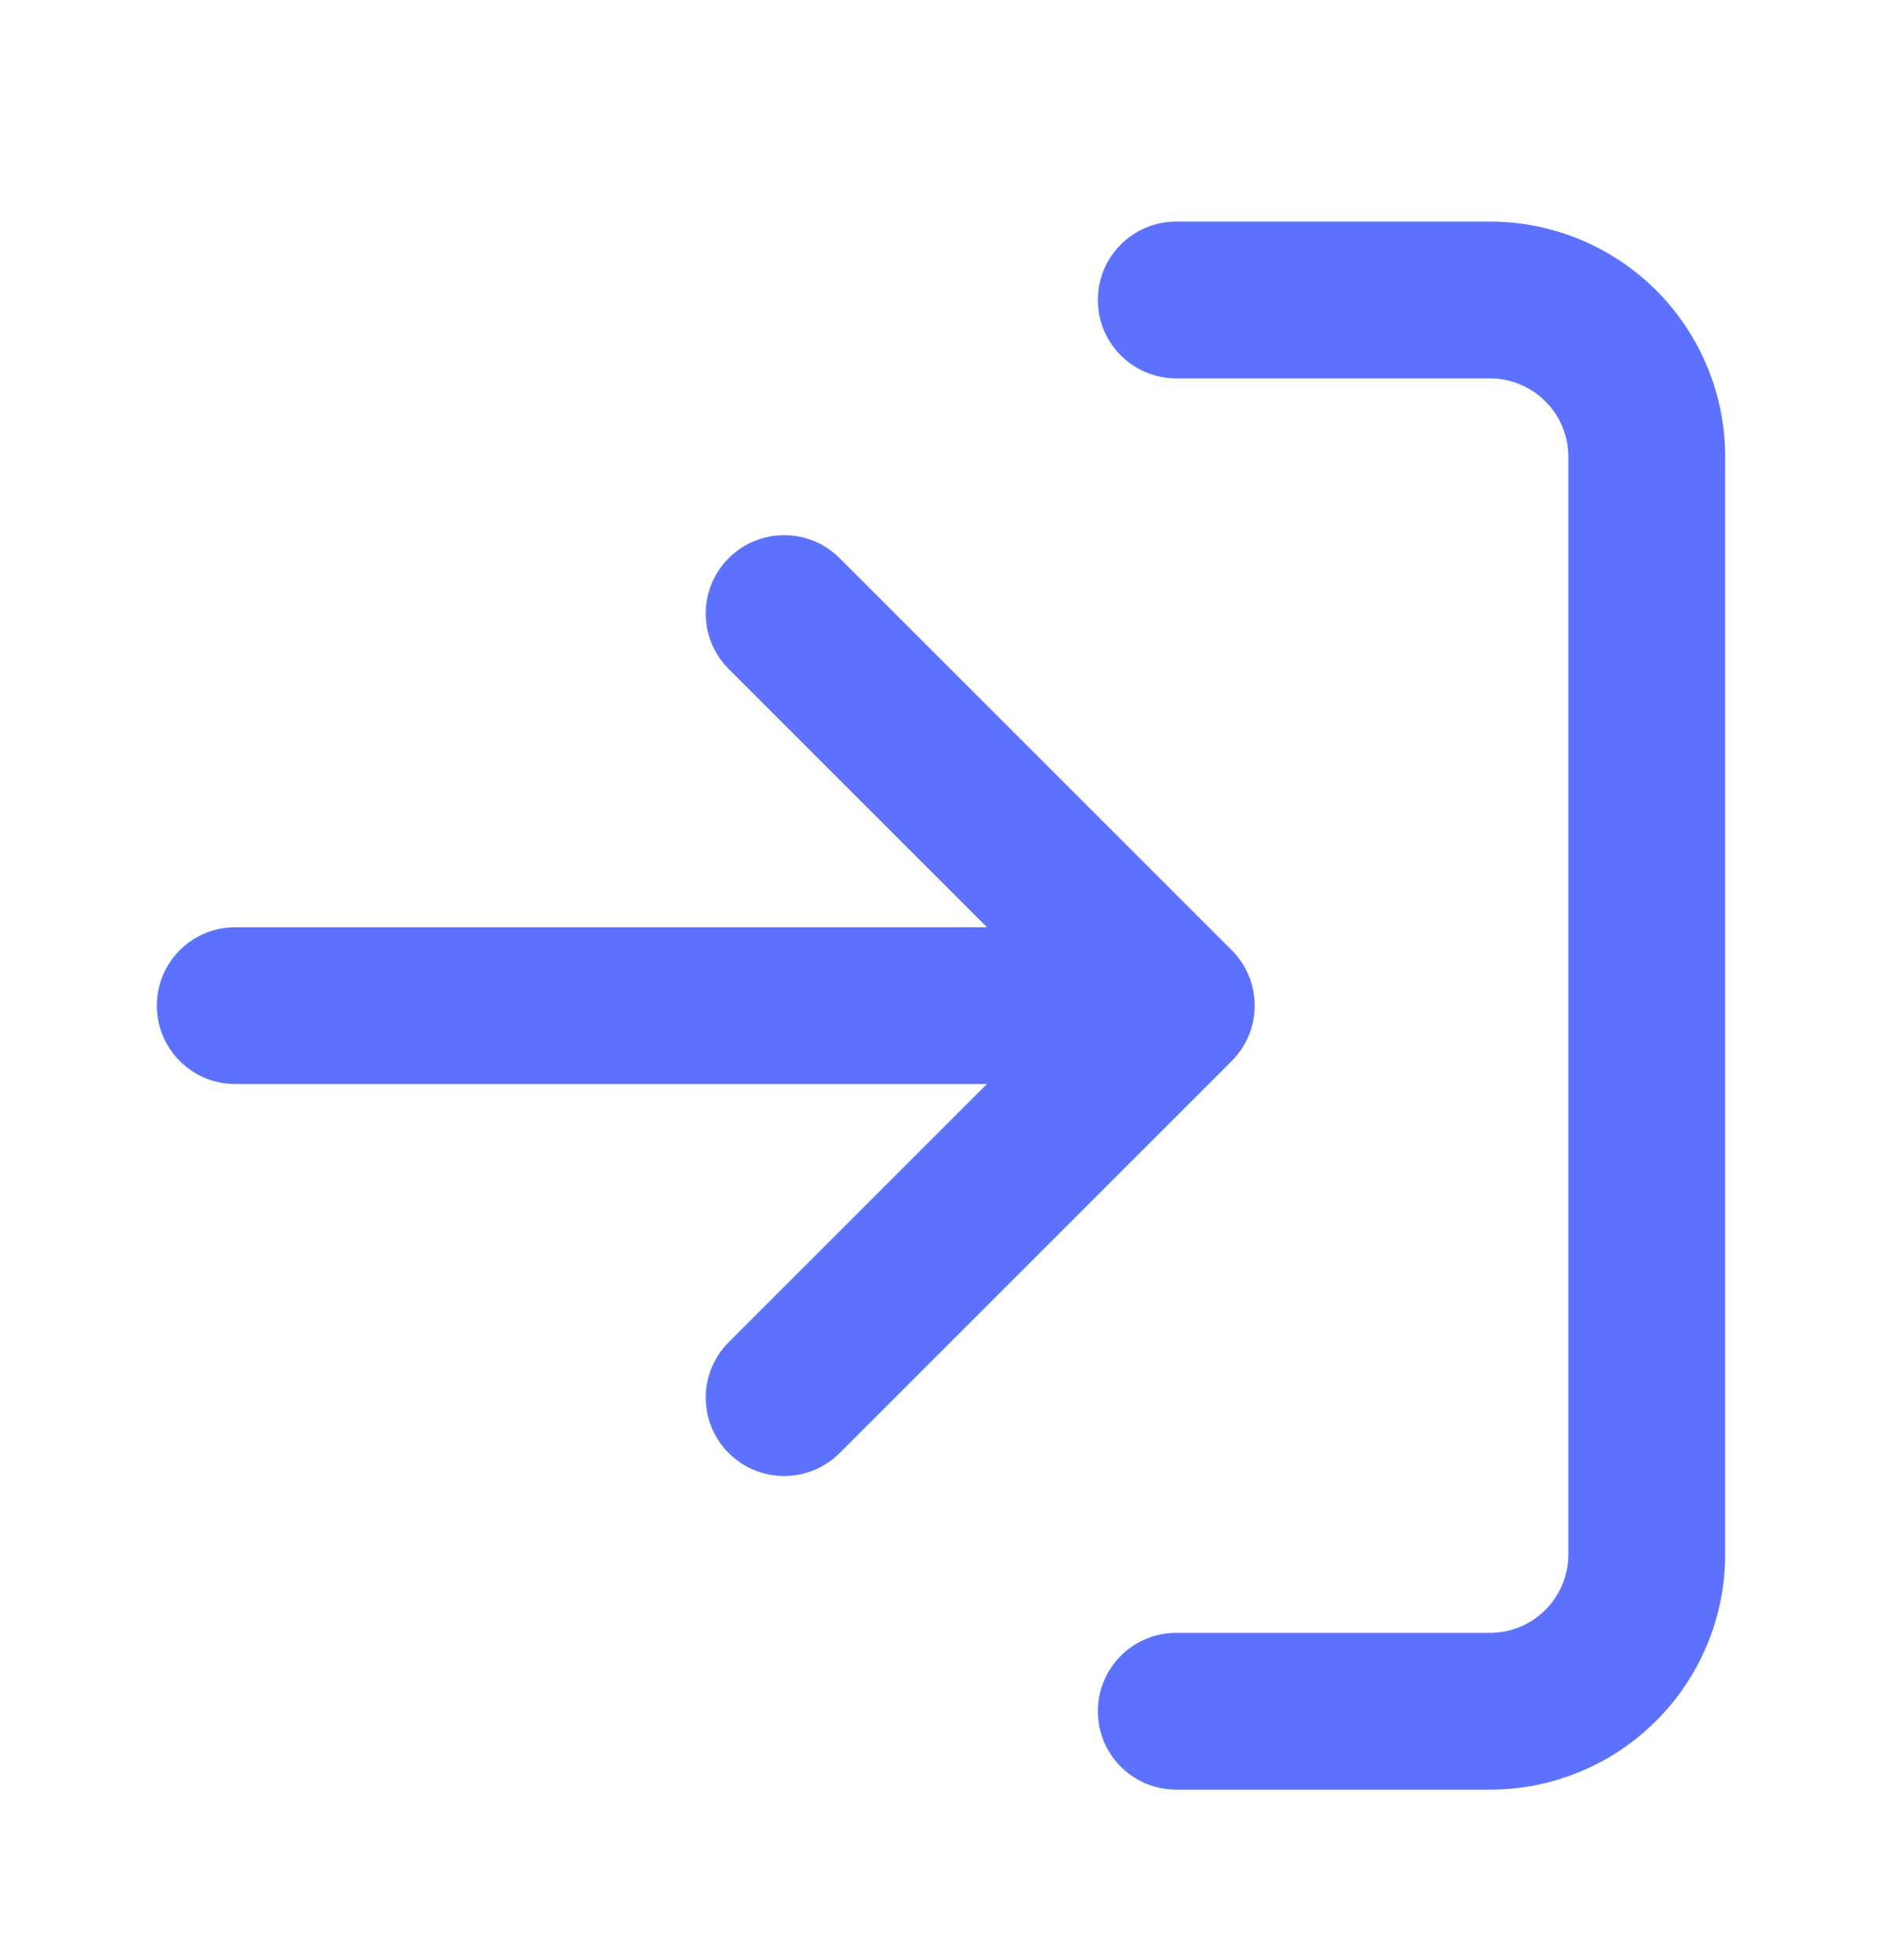 <?xml version="1.0" encoding="UTF-8"?>
<svg xmlns="http://www.w3.org/2000/svg" width="24" height="25" viewBox="0 0 24 25" fill="none">
  <path fill-rule="evenodd" clip-rule="evenodd" d="M14 3.826C14 3.273 14.448 2.826 15 2.826H19C19.796 2.826 20.559 3.142 21.121 3.704C21.684 4.267 22 5.03 22 5.826V19.826C22 20.621 21.684 21.384 21.121 21.947C20.559 22.51 19.796 22.826 19 22.826H15C14.448 22.826 14 22.378 14 21.826C14 21.273 14.448 20.826 15 20.826H19C19.265 20.826 19.52 20.72 19.707 20.533C19.895 20.345 20 20.091 20 19.826V5.826C20 5.56 19.895 5.306 19.707 5.119C19.52 4.931 19.265 4.826 19 4.826H15C14.448 4.826 14 4.378 14 3.826ZM9.293 7.119C9.683 6.728 10.317 6.728 10.707 7.119L15.707 12.119C16.098 12.509 16.098 13.142 15.707 13.533L10.707 18.533C10.317 18.923 9.683 18.923 9.293 18.533C8.902 18.142 8.902 17.509 9.293 17.119L12.586 13.826H3C2.448 13.826 2 13.378 2 12.826C2 12.273 2.448 11.826 3 11.826H12.586L9.293 8.533C8.902 8.142 8.902 7.509 9.293 7.119Z" fill="#5C72FE"></path>
</svg>
